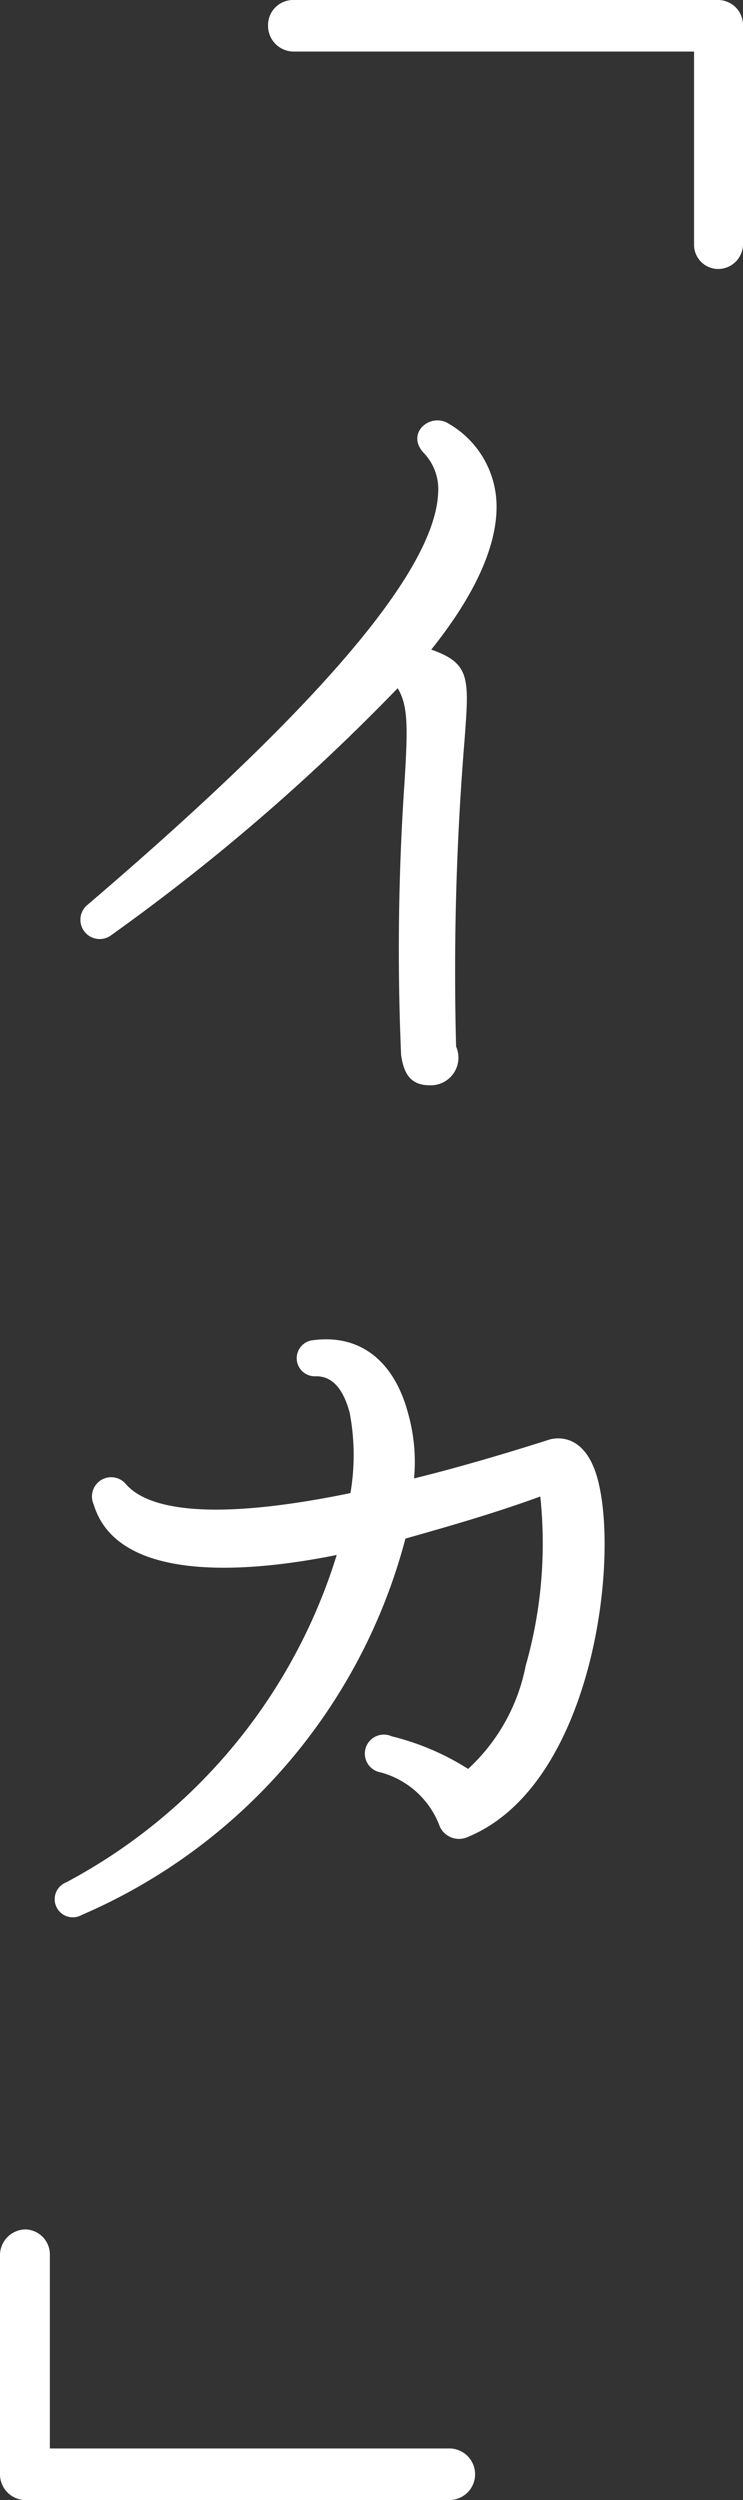 <svg height="99.62" viewBox="0 0 29.619 99.62" width="29.619" xmlns="http://www.w3.org/2000/svg"><rect x="0" y="0" width="29.619" height="99.62" fill="#333333" stroke="none"/><g fill="#fff"><path d="m26.733 9.725a.993.993 0 0 1 -.993.993.965.965 0 0 1 -.958-.993v-7.671h-15.992a1.024 1.024 0 0 1 -.99-1.028 1 1 0 0 1 .99-1.026h16.95a1 1 0 0 1 .993 1.026z" transform="translate(2.886)"/><path d="m16.331 21.358c1.574.548 1.507 1.165 1.336 3.526a113.335 113.335 0 0 0 -.343 12.293 1.1 1.1 0 0 1 -1.062 1.541c-.788 0-1.028-.514-1.13-1.2a98.024 98.024 0 0 1 .137-10.889c.137-2.225.137-3.047-.274-3.732a82.6 82.6 0 0 1 -11.4 9.827.768.768 0 1 1 -.959-1.2c9.177-7.841 13.835-13.285 13.972-16.4a2.09 2.09 0 0 0 -.582-1.61c-.719-.786.274-1.608.993-1.163a3.814 3.814 0 0 1 1.917 3.218c.036 1.61-.821 3.561-2.6 5.787" transform="translate(.858 4.525)"/><path d="m18.073 58.776a.841.841 0 0 1 -1.129-.411 3.472 3.472 0 0 0 -2.363-2.158.758.758 0 1 1 .445-1.437 10.218 10.218 0 0 1 3.047 1.3 7.544 7.544 0 0 0 2.295-4.11 17.785 17.785 0 0 0 .582-6.745c-1.781.651-3.562 1.165-5.376 1.677a22.578 22.578 0 0 1 -12.91 15 .721.721 0 1 1 -.617-1.3 22.172 22.172 0 0 0 10.788-13.047c-4.076.822-8.8.959-9.69-2.019a.766.766 0 0 1 1.3-.788c.548.617 2.295 1.711 8.937.341a8.981 8.981 0 0 0 -.034-3.218c-.273-.993-.719-1.437-1.336-1.437a.721.721 0 1 1 -.1-1.439c1.882-.24 3.218.856 3.766 2.91a7.138 7.138 0 0 1 .24 2.6c1.814-.445 3.766-1.028 5.376-1.541.308-.1 1.37-.24 1.884 1.37.992 3.115-.069 12.362-5.1 14.45" transform="translate(.588 14.414)"/><path d="m17.943 148.338h-16.915a1.03 1.03 0 0 1 -1.028-1.027v-8.731a1.03 1.03 0 0 1 1.028-1.028 1 1 0 0 1 .959 1.028v7.7h15.956a1.028 1.028 0 0 1 0 2.055" transform="translate(0 -48.719)"/></g></svg>